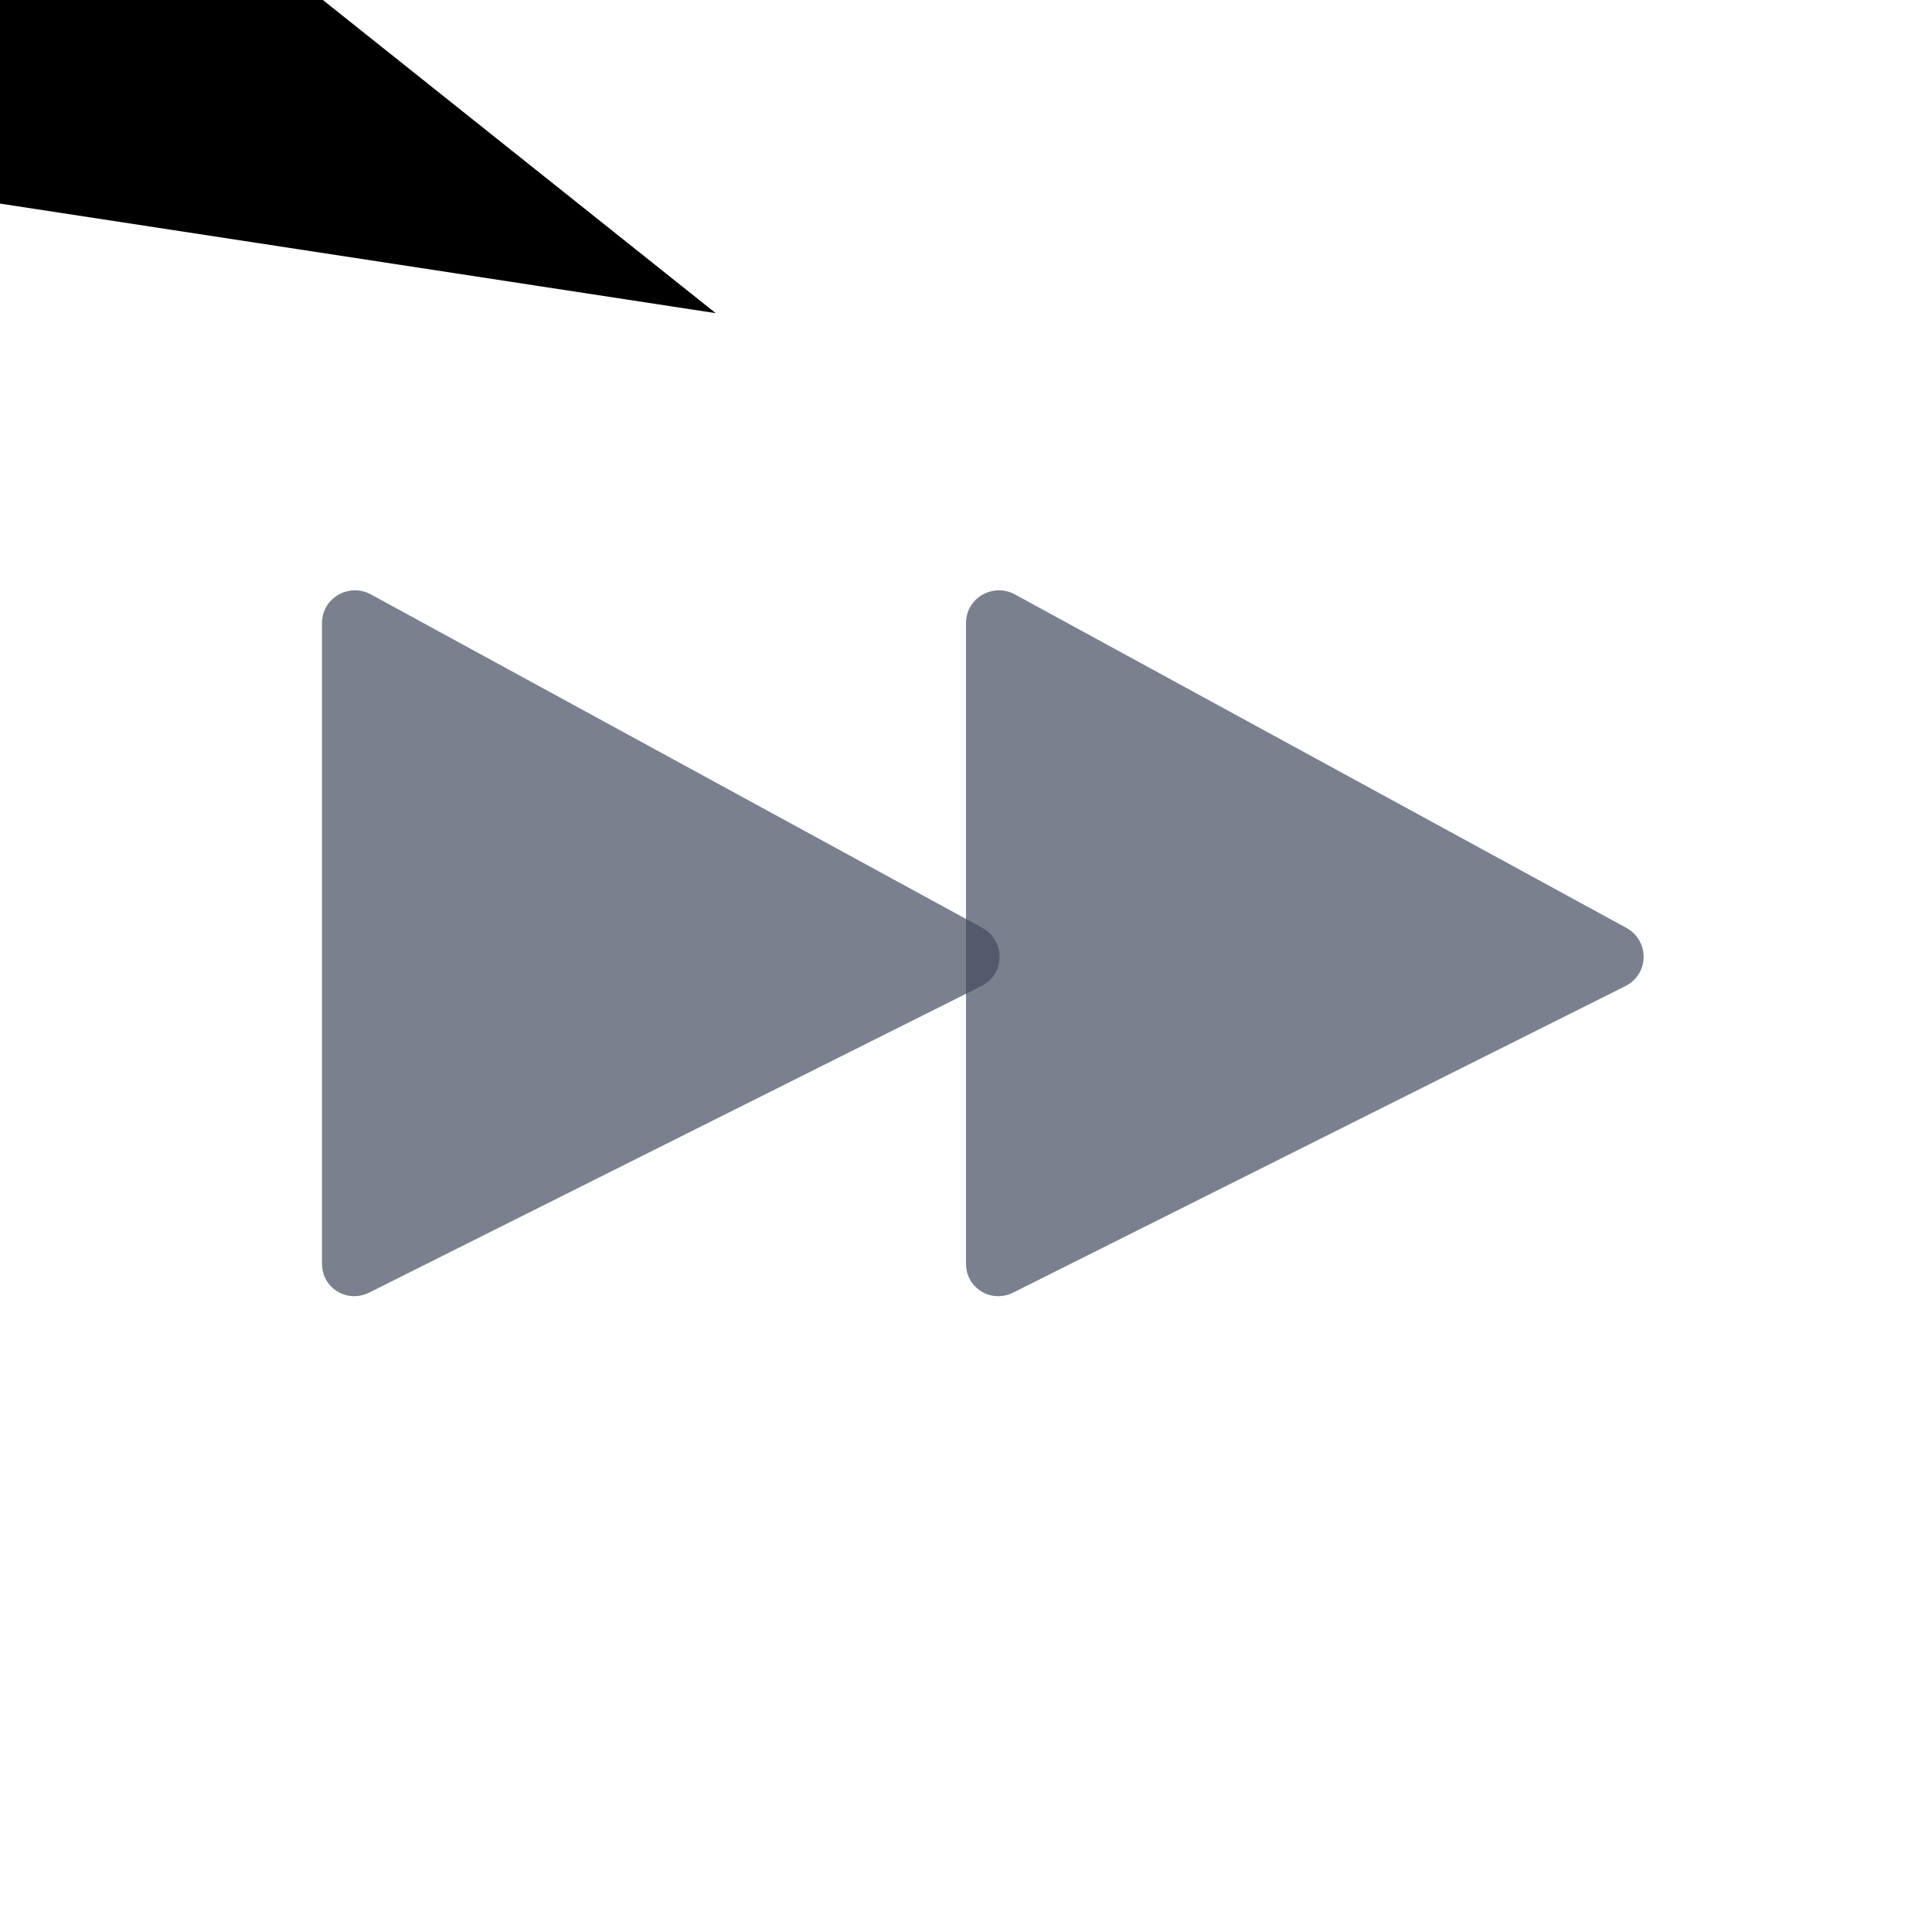 <?xml version="1.0"?>
<svg width="24" height="24" xmlns="http://www.w3.org/2000/svg" xmlns:svg="http://www.w3.org/2000/svg">
 <g class="layer">
  <title>Layer 1</title>
  <path d="m4,15.7l0,-7.96c0,-0.31 0.33,-0.5 0.6,-0.36l7.61,4.15c0.28,0.16 0.28,0.57 -0.02,0.72l-7.61,3.81c-0.27,0.13 -0.58,-0.06 -0.58,-0.36z" fill="#434B5F" fill-opacity="0.7" id="svg_1"/>
  <polygon cx="17.2" cy="4.5" fill="#FF0000" id="svg_2" orient="point" point="3" r="33.95" r2="11.32" radialshift="0" shape="star" starRadiusMultiplier="3" stroke="#000000" stroke-width="5"/>
  <polygon cx="-344.8" cy="-35.5" fill="#FF0000" id="svg_5" orient="point" point="3" points="-344.8,-130.724 Infinity,-Infinity -262.334,12.112 Infinity,Infinity -427.266,12.112 -Infinity,-Infinity -344.8,-130.724 Infinity,-Infinity " r="95.22" r2="Infinity" radialshift="0" shape="star" stroke="#000000" stroke-width="5"/>
  <polygon cx="-296.8" cy="-119.5" fill="#FF0000" id="svg_6" orient="point" point="3" points="-296.8,-236.591 Infinity,-Infinity -195.397,-60.955 Infinity,Infinity -398.203,-60.955 -Infinity,-Infinity -296.8,-236.591 Infinity,-Infinity " r="117.09" r2="Infinity" radialshift="0" shape="star" stroke="#000000" stroke-width="5"/>
  <path d="m471.79,264.63l0,-9.85c0,-0.38 0.41,-0.62 0.74,-0.44l9.42,5.14c0.35,0.2 0.35,0.71 -0.02,0.89l-9.42,4.71c-0.33,0.16 -0.72,-0.08 -0.72,-0.45z" fill="#434B5F" fill-opacity="0.7" id="svg_8" transform="matrix(1 0 0 1 0 0)"/>
  <path d="m472.79,263.68l0,-7.96c0,-0.31 0.33,-0.5 0.6,-0.36l7.61,4.15c0.28,0.16 0.28,0.57 -0.02,0.72l-7.61,3.81c-0.27,0.13 -0.58,-0.06 -0.58,-0.36z" fill="#434B5F" fill-opacity="0.7" id="svg_10" transform="matrix(1 0 0 1 0 0)"/>
  <path d="m12,15.7l0,-7.96c0,-0.31 0.33,-0.5 0.6,-0.36l7.61,4.15c0.28,0.16 0.28,0.57 -0.02,0.72l-7.61,3.81c-0.27,0.13 -0.58,-0.06 -0.58,-0.36z" fill="#434B5F" fill-opacity="0.7" id="svg_11"/>
 </g>
</svg>